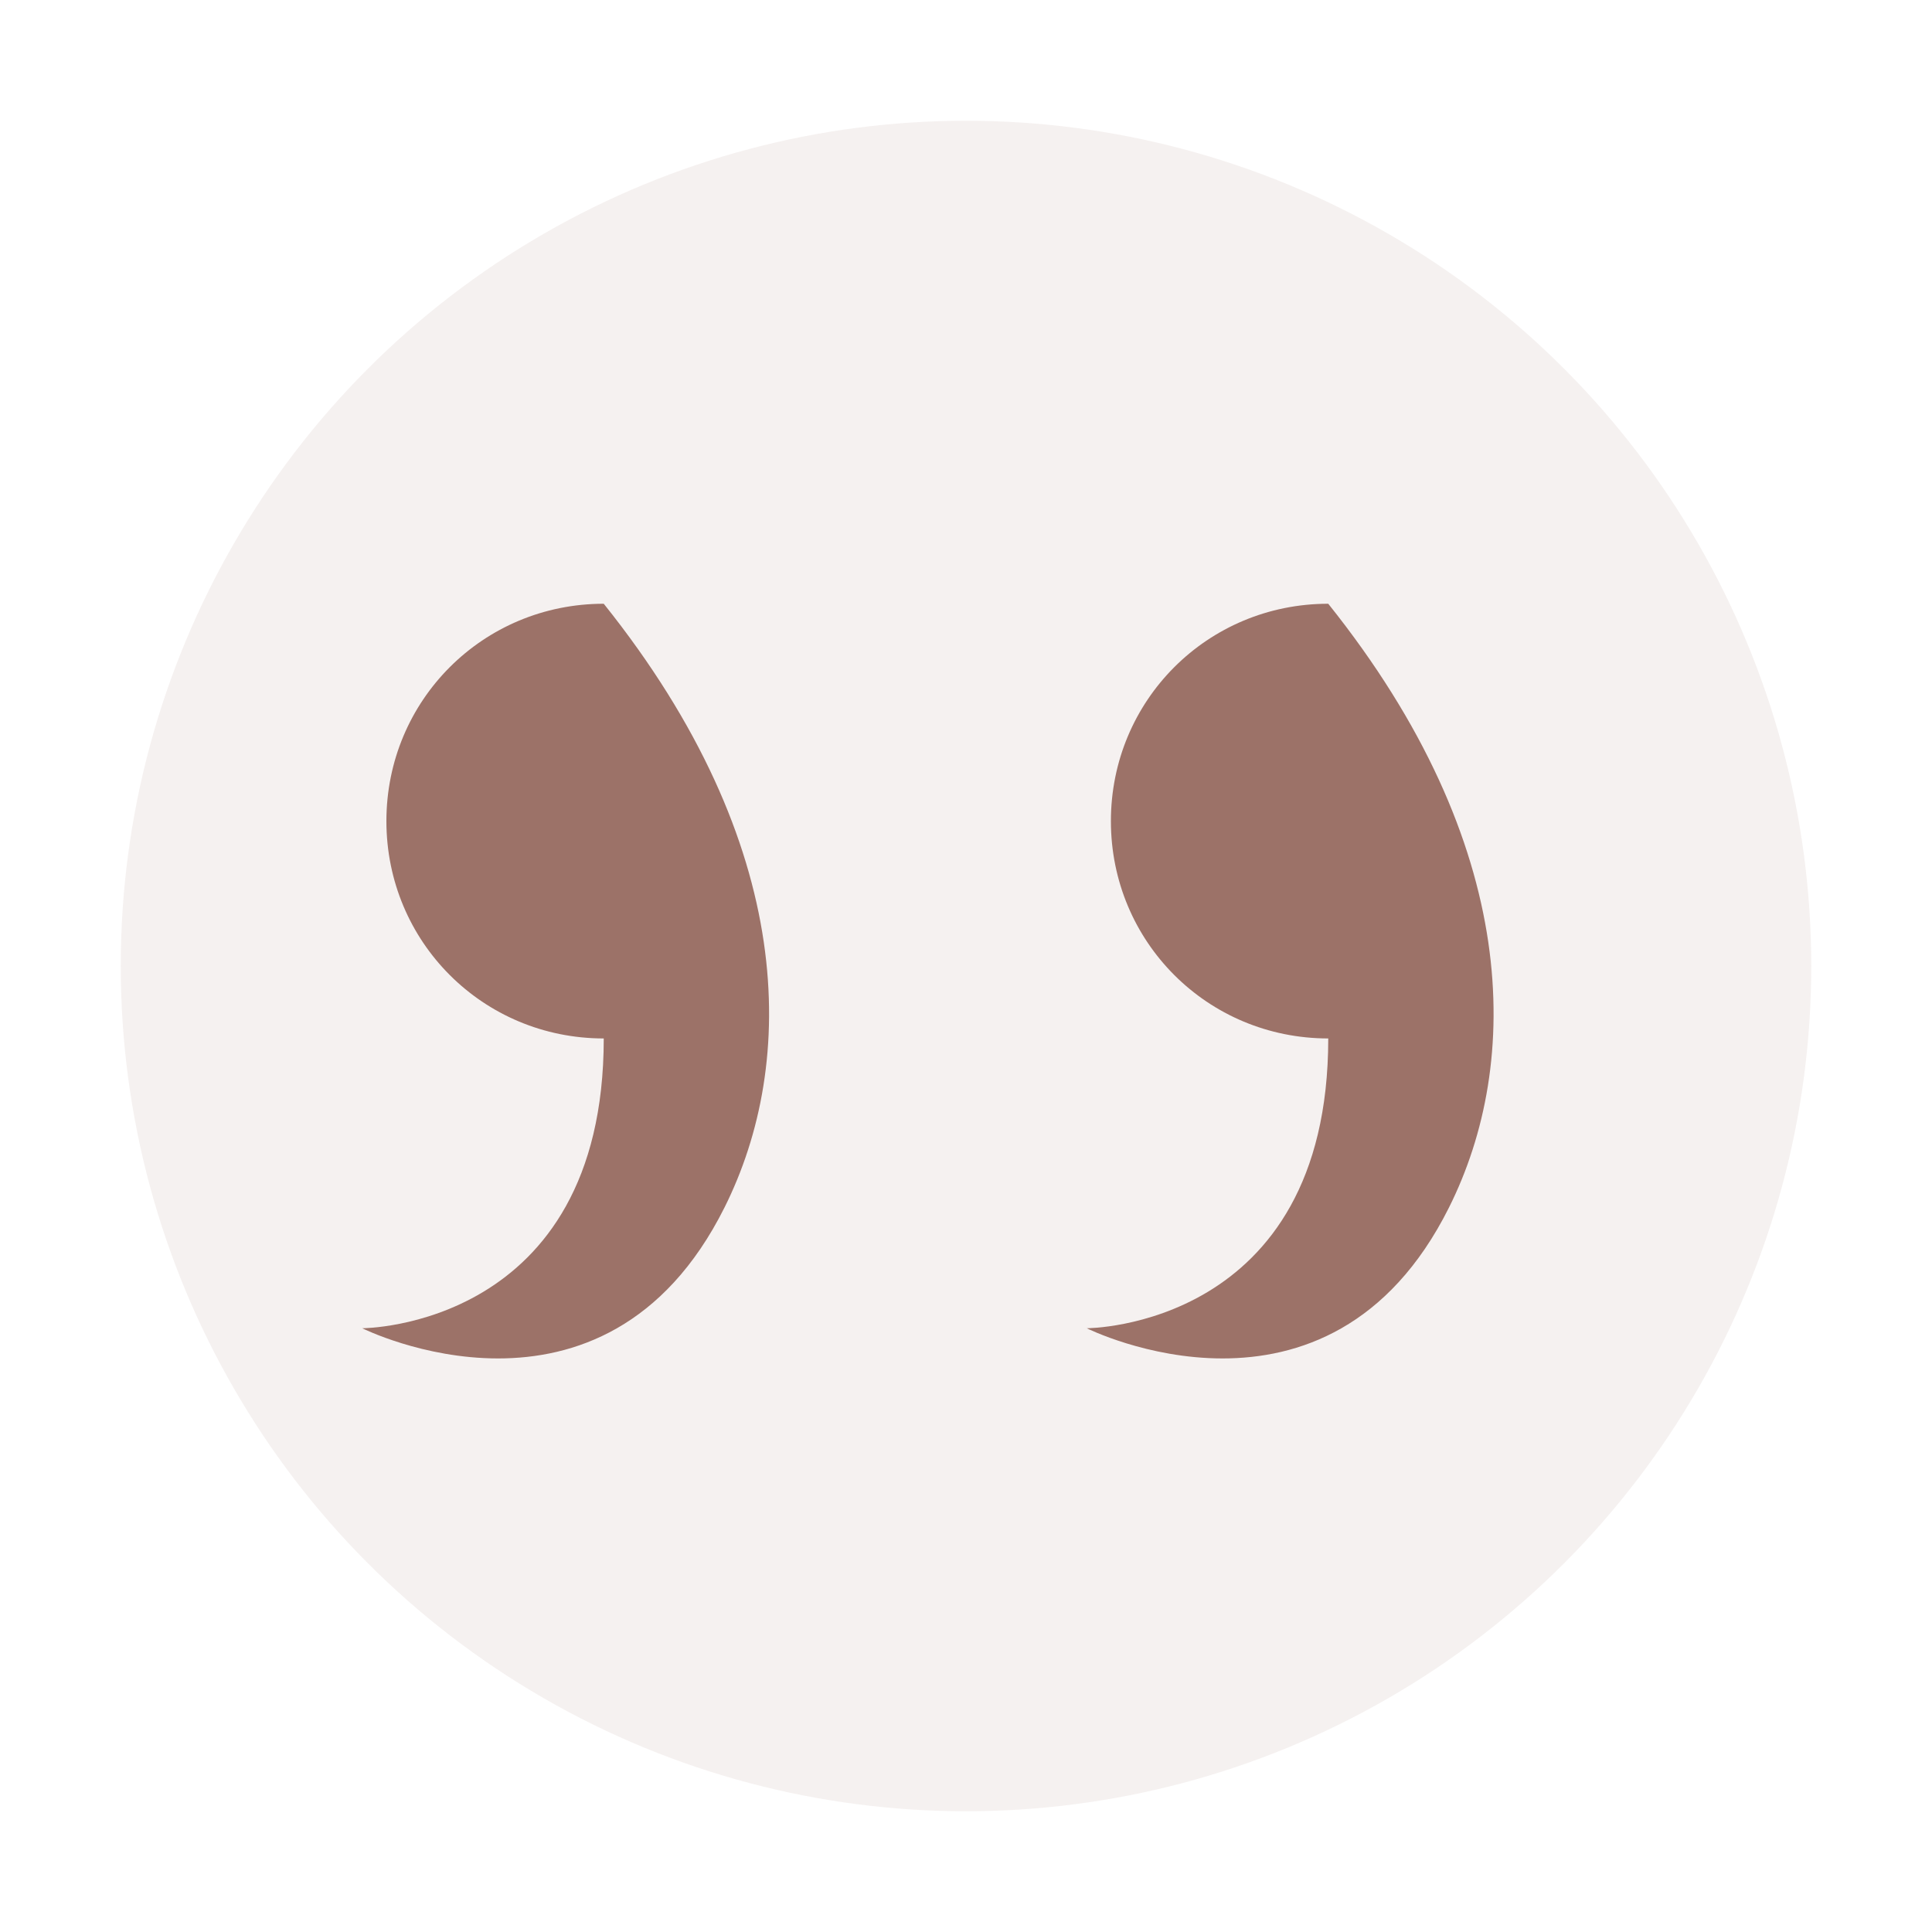 <svg xmlns="http://www.w3.org/2000/svg" viewBox="0 0 80 80" fill="none">
  <!-- Quote background -->
  <circle cx="40" cy="40" r="35" fill="#9c7268" opacity="0.1"/>
  
  <!-- Quotation mark -->
  <path d="M25 25C20 25 16 29 16 34C16 39 20 43 25 43C25 55 15 55 15 55C15 55 25 60 30 50C33 44 33 35 25 25Z" fill="#9c7268"/>
  <path d="M55 25C50 25 46 29 46 34C46 39 50 43 55 43C55 55 45 55 45 55C45 55 55 60 60 50C63 44 63 35 55 25Z" fill="#9c7268"/>
</svg>

